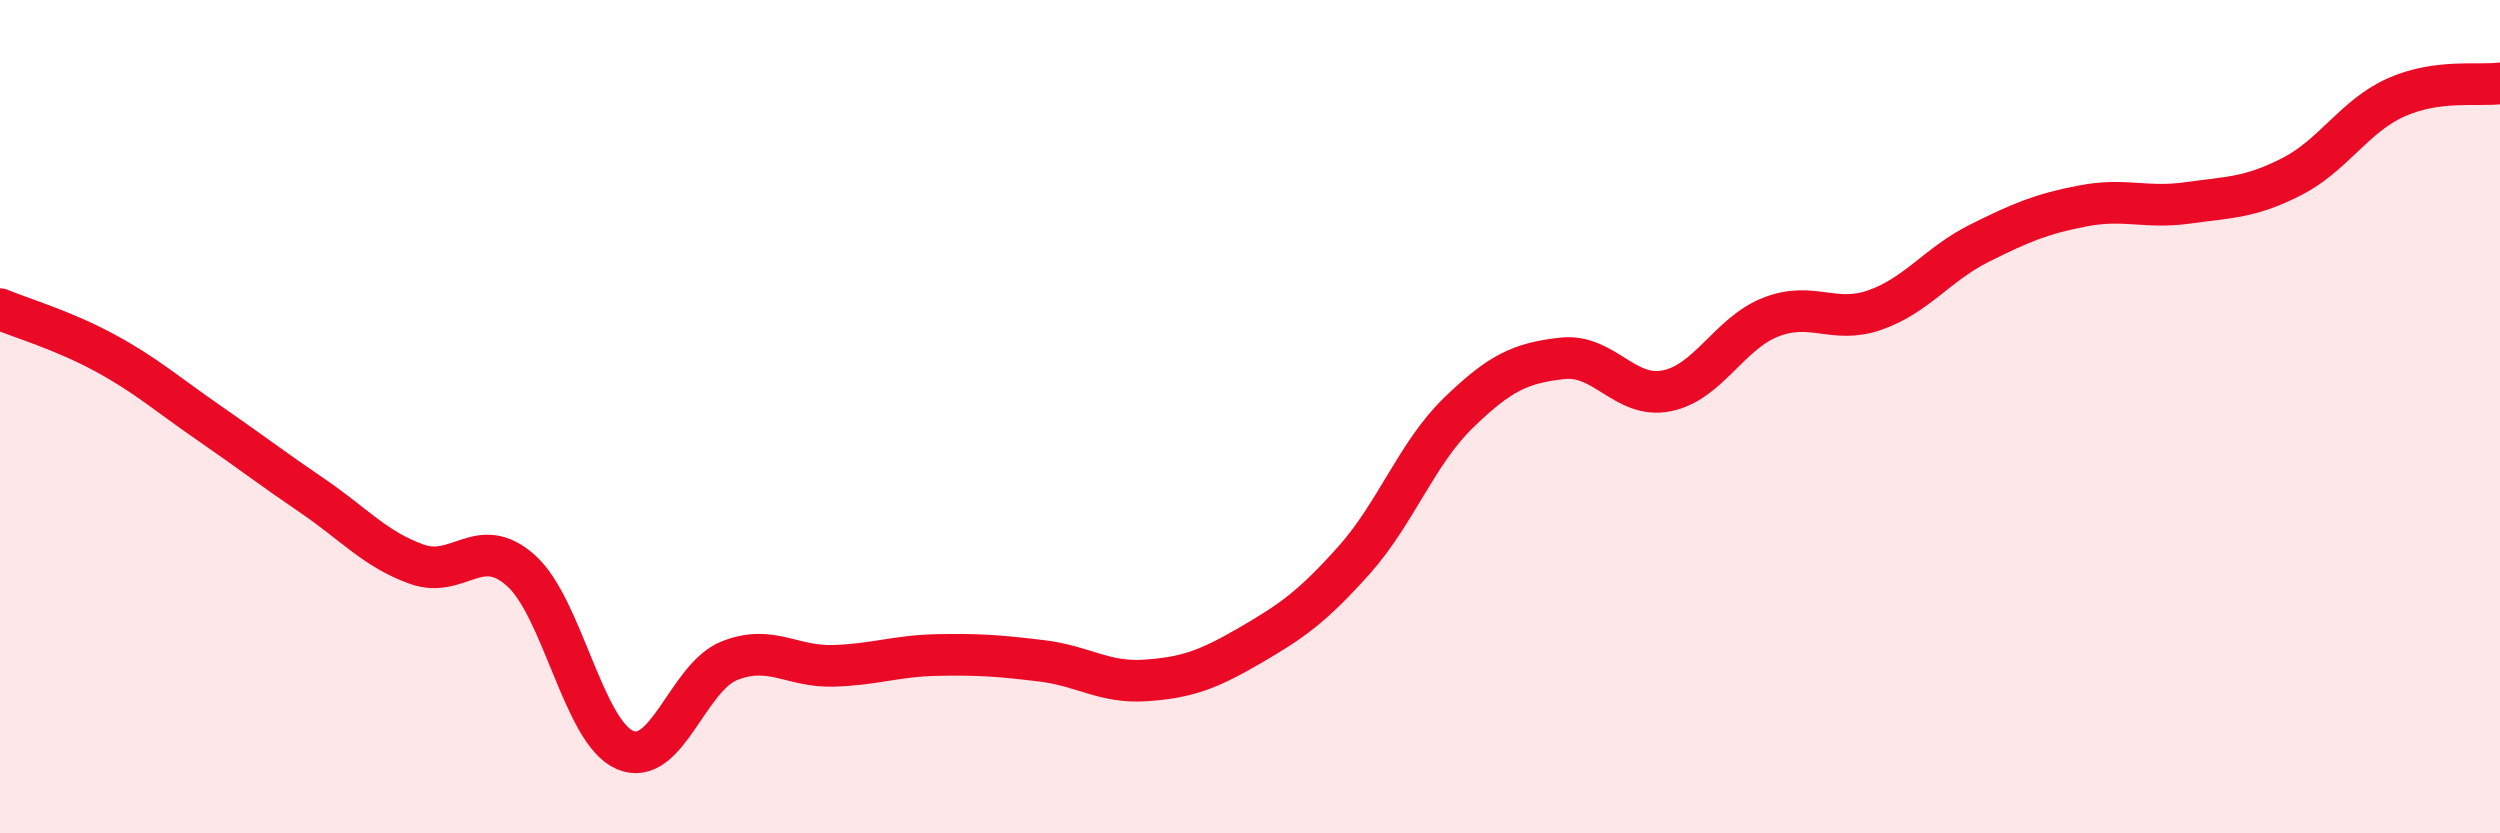 
    <svg width="60" height="20" viewBox="0 0 60 20" xmlns="http://www.w3.org/2000/svg">
      <path
        d="M 0,7.42 C 0.5,7.63 1.5,7.92 2.5,8.46 C 3.5,9 4,9.45 5,10.14 C 6,10.83 6.5,11.22 7.5,11.9 C 8.5,12.58 9,13.18 10,13.54 C 11,13.9 11.5,12.8 12.5,13.69 C 13.5,14.58 14,17.57 15,18 C 16,18.43 16.5,16.26 17.5,15.86 C 18.5,15.46 19,16.01 20,15.98 C 21,15.95 21.5,15.74 22.5,15.72 C 23.5,15.7 24,15.74 25,15.86 C 26,15.98 26.5,16.4 27.5,16.33 C 28.5,16.26 29,16.07 30,15.49 C 31,14.91 31.5,14.56 32.5,13.44 C 33.5,12.32 34,10.88 35,9.91 C 36,8.94 36.5,8.71 37.5,8.6 C 38.5,8.49 39,9.58 40,9.38 C 41,9.18 41.5,8 42.5,7.61 C 43.5,7.22 44,7.79 45,7.44 C 46,7.09 46.5,6.34 47.5,5.84 C 48.5,5.34 49,5.13 50,4.94 C 51,4.75 51.5,5.01 52.5,4.87 C 53.5,4.73 54,4.75 55,4.24 C 56,3.73 56.5,2.79 57.5,2.34 C 58.5,1.89 59.5,2.07 60,2L60 20L0 20Z"
        fill="#EB0A25"
        opacity="0.1"
        stroke-linecap="round"
        stroke-linejoin="round"
      />
      <path
        d="M 0,7.42 C 0.5,7.63 1.5,7.92 2.5,8.46 C 3.5,9 4,9.45 5,10.14 C 6,10.83 6.5,11.22 7.5,11.9 C 8.5,12.58 9,13.18 10,13.54 C 11,13.9 11.5,12.8 12.5,13.69 C 13.5,14.58 14,17.57 15,18 C 16,18.43 16.5,16.26 17.5,15.86 C 18.5,15.46 19,16.01 20,15.98 C 21,15.95 21.5,15.74 22.5,15.72 C 23.5,15.7 24,15.74 25,15.86 C 26,15.98 26.5,16.4 27.5,16.33 C 28.5,16.26 29,16.07 30,15.49 C 31,14.91 31.5,14.56 32.5,13.44 C 33.5,12.32 34,10.88 35,9.91 C 36,8.94 36.5,8.71 37.5,8.6 C 38.5,8.49 39,9.58 40,9.38 C 41,9.18 41.5,8 42.5,7.61 C 43.5,7.22 44,7.79 45,7.44 C 46,7.09 46.5,6.34 47.5,5.84 C 48.5,5.34 49,5.13 50,4.94 C 51,4.75 51.5,5.01 52.5,4.87 C 53.5,4.73 54,4.75 55,4.24 C 56,3.73 56.5,2.79 57.5,2.34 C 58.5,1.89 59.5,2.07 60,2"
        stroke="#EB0A25"
        stroke-width="1"
        fill="none"
        stroke-linecap="round"
        stroke-linejoin="round"
      />
    </svg>
  